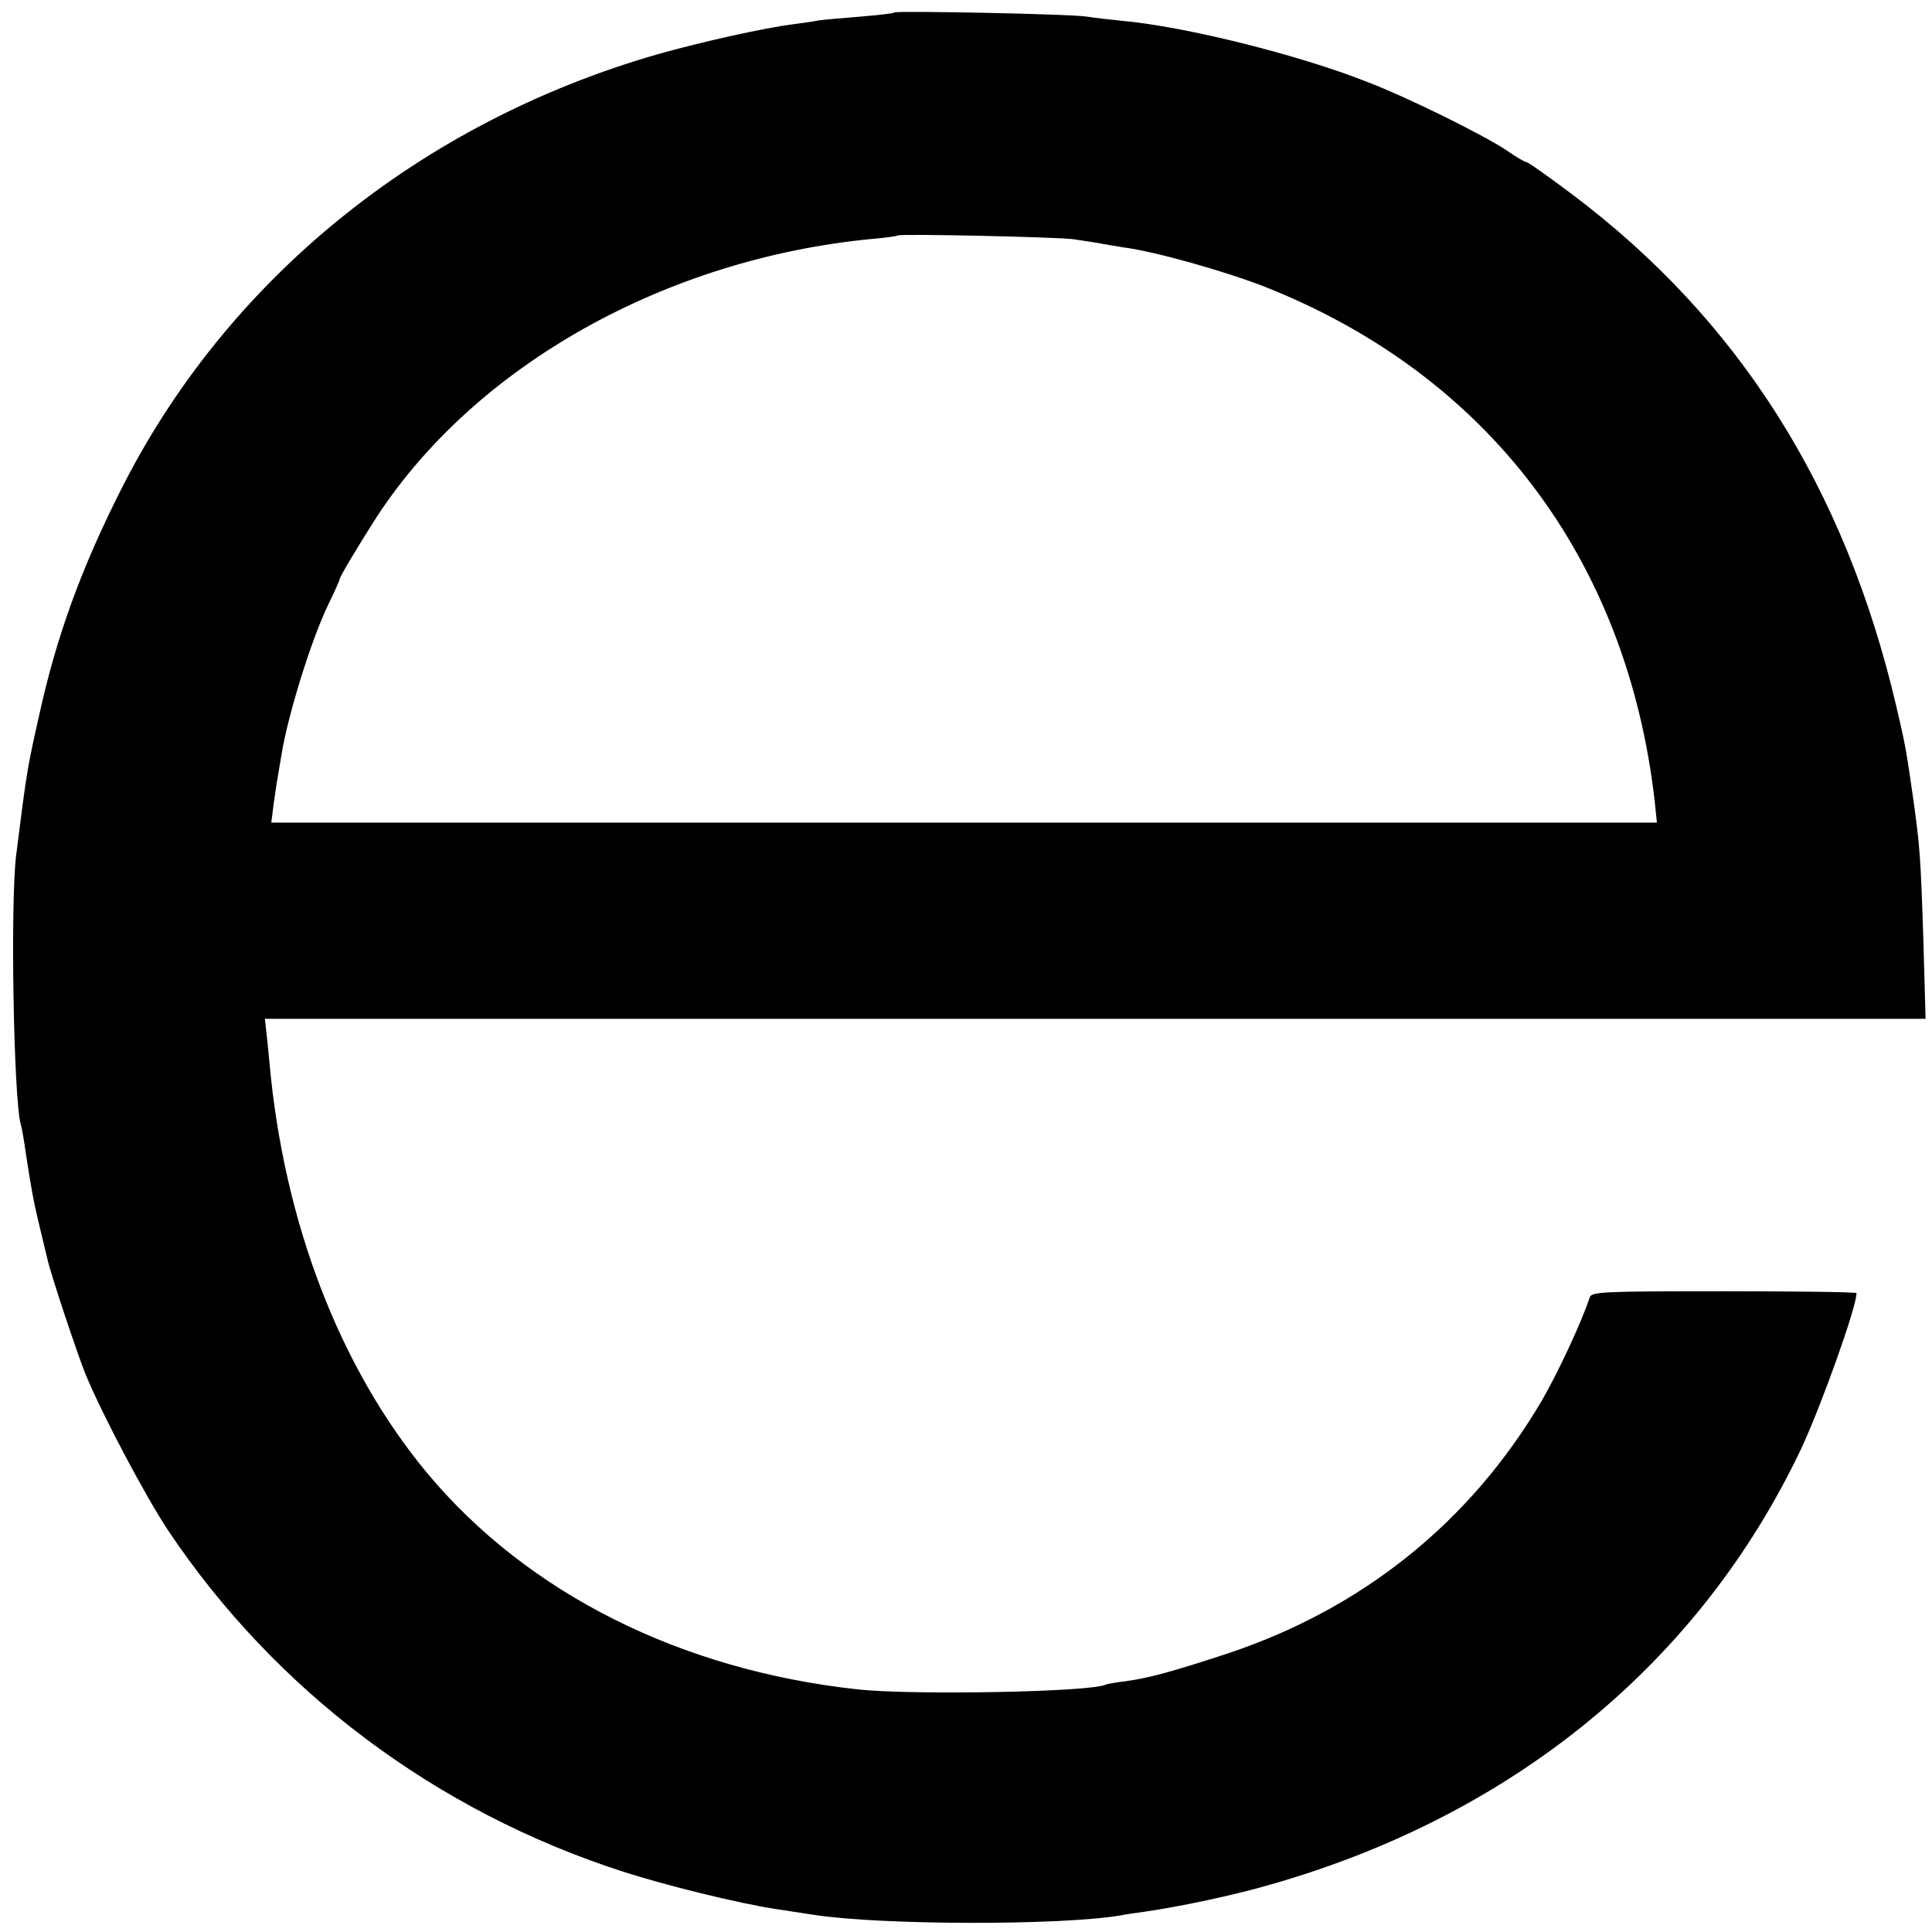 <?xml version="1.0" standalone="no"?>
<!DOCTYPE svg PUBLIC "-//W3C//DTD SVG 20010904//EN"
 "http://www.w3.org/TR/2001/REC-SVG-20010904/DTD/svg10.dtd">
<svg version="1.0" xmlns="http://www.w3.org/2000/svg"
 width="512pt" height="512pt" viewBox="0 0 512 512"
 preserveAspectRatio="xMidYMid meet">
<g transform="translate(0,512) scale(0.1,-0.1)"
fill="#000000" stroke="none">
<path d="M2370 5087 c-3 -3 -43 -7 -90 -11 -47 -4 -96 -8 -110 -10 -14 -3 -43
-7 -66 -10 -80 -10 -245 -47 -362 -80 -632 -182 -1146 -601 -1425 -1161 -103
-205 -167 -382 -212 -585 -32 -143 -33 -144 -62 -375 -16 -125 -7 -646 12
-715 3 -8 9 -44 14 -80 15 -98 21 -129 37 -195 8 -33 17 -70 20 -83 7 -34 82
-260 102 -307 45 -108 158 -321 217 -410 284 -425 709 -745 1206 -905 111 -36
306 -84 404 -99 39 -6 86 -13 105 -16 179 -27 650 -28 810 -1 14 3 43 7 65 10
90 13 234 43 333 72 644 184 1136 588 1405 1154 53 113 147 376 147 413 0 3
-158 5 -351 5 -318 0 -351 -1 -356 -16 -22 -67 -85 -201 -126 -272 -190 -324
-477 -554 -837 -673 -143 -47 -206 -64 -264 -72 -27 -3 -52 -8 -55 -9 -33 -20
-513 -29 -658 -13 -470 51 -875 255 -1140 572 -233 280 -381 666 -419 1090 -3
33 -7 72 -9 88 l-3 27 2200 0 2201 0 -6 213 c-7 214 -9 244 -27 372 -18 125
-20 139 -45 245 -136 579 -418 1024 -860 1356 -61 46 -115 84 -119 84 -4 0
-27 13 -51 30 -59 40 -260 140 -372 183 -182 72 -483 147 -651 162 -31 3 -73
8 -92 11 -43 7 -504 16 -510 11z m475 -601 c22 -3 51 -8 65 -10 14 -3 45 -8
70 -12 83 -11 267 -63 372 -104 591 -234 959 -720 1033 -1362 l6 -58 -1836 0
-1836 0 6 48 c4 26 8 58 11 72 2 14 7 41 10 60 17 105 79 306 125 400 16 33
29 62 29 65 0 6 52 93 97 163 262 403 767 687 1316 739 34 3 64 7 66 9 5 5
421 -4 466 -10z"/>
</g>
</svg>
